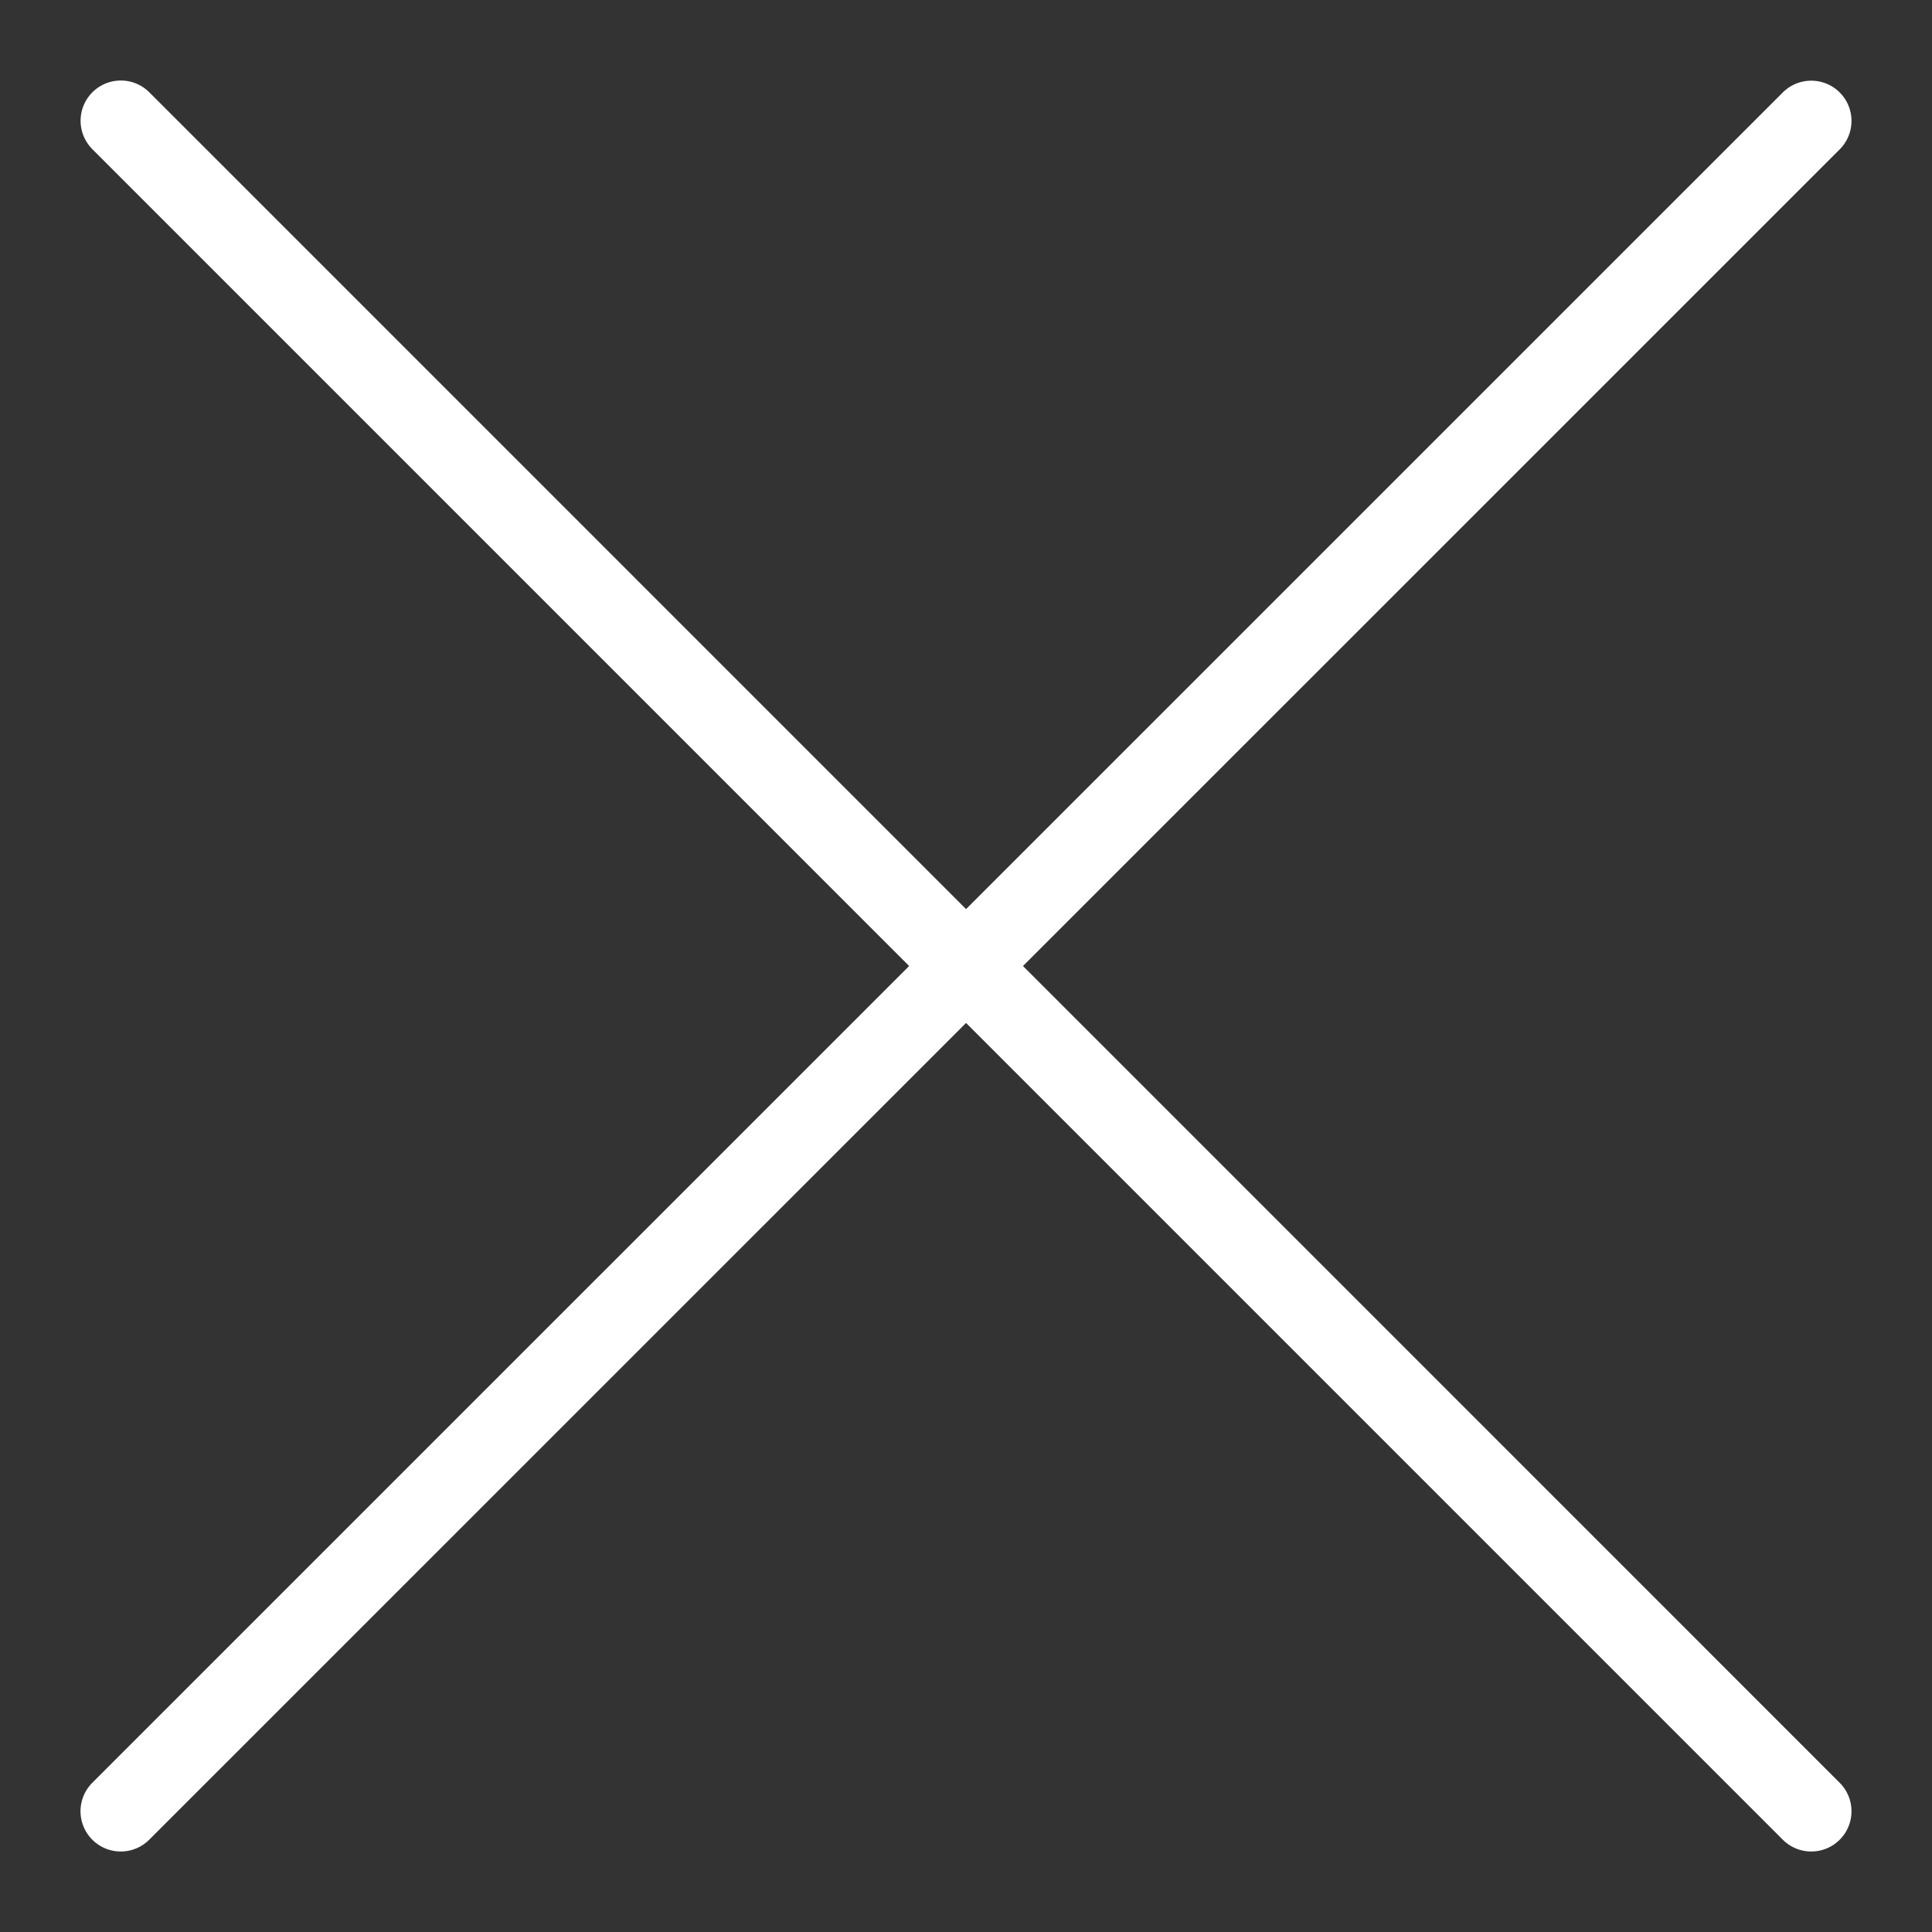 <svg width="24" height="24" viewBox="0 0 24 24" fill="none" xmlns="http://www.w3.org/2000/svg">
<rect x="0" y="0" width="24" height="24" fill="#333333" stroke="none"/>
<g clip-path="url(#clip0_4167_5610)">
<path d="M22.5 1.502L1.5 22.5M22.5 22.5L1.501 1.5" stroke="white" stroke-miterlimit="10" stroke-linecap="round" stroke-linejoin="round"/>
</g>
<defs>
<clipPath id="clip0_4167_5610">
<rect width="24" height="24" fill="white"/>
</clipPath>
</defs>
</svg>
